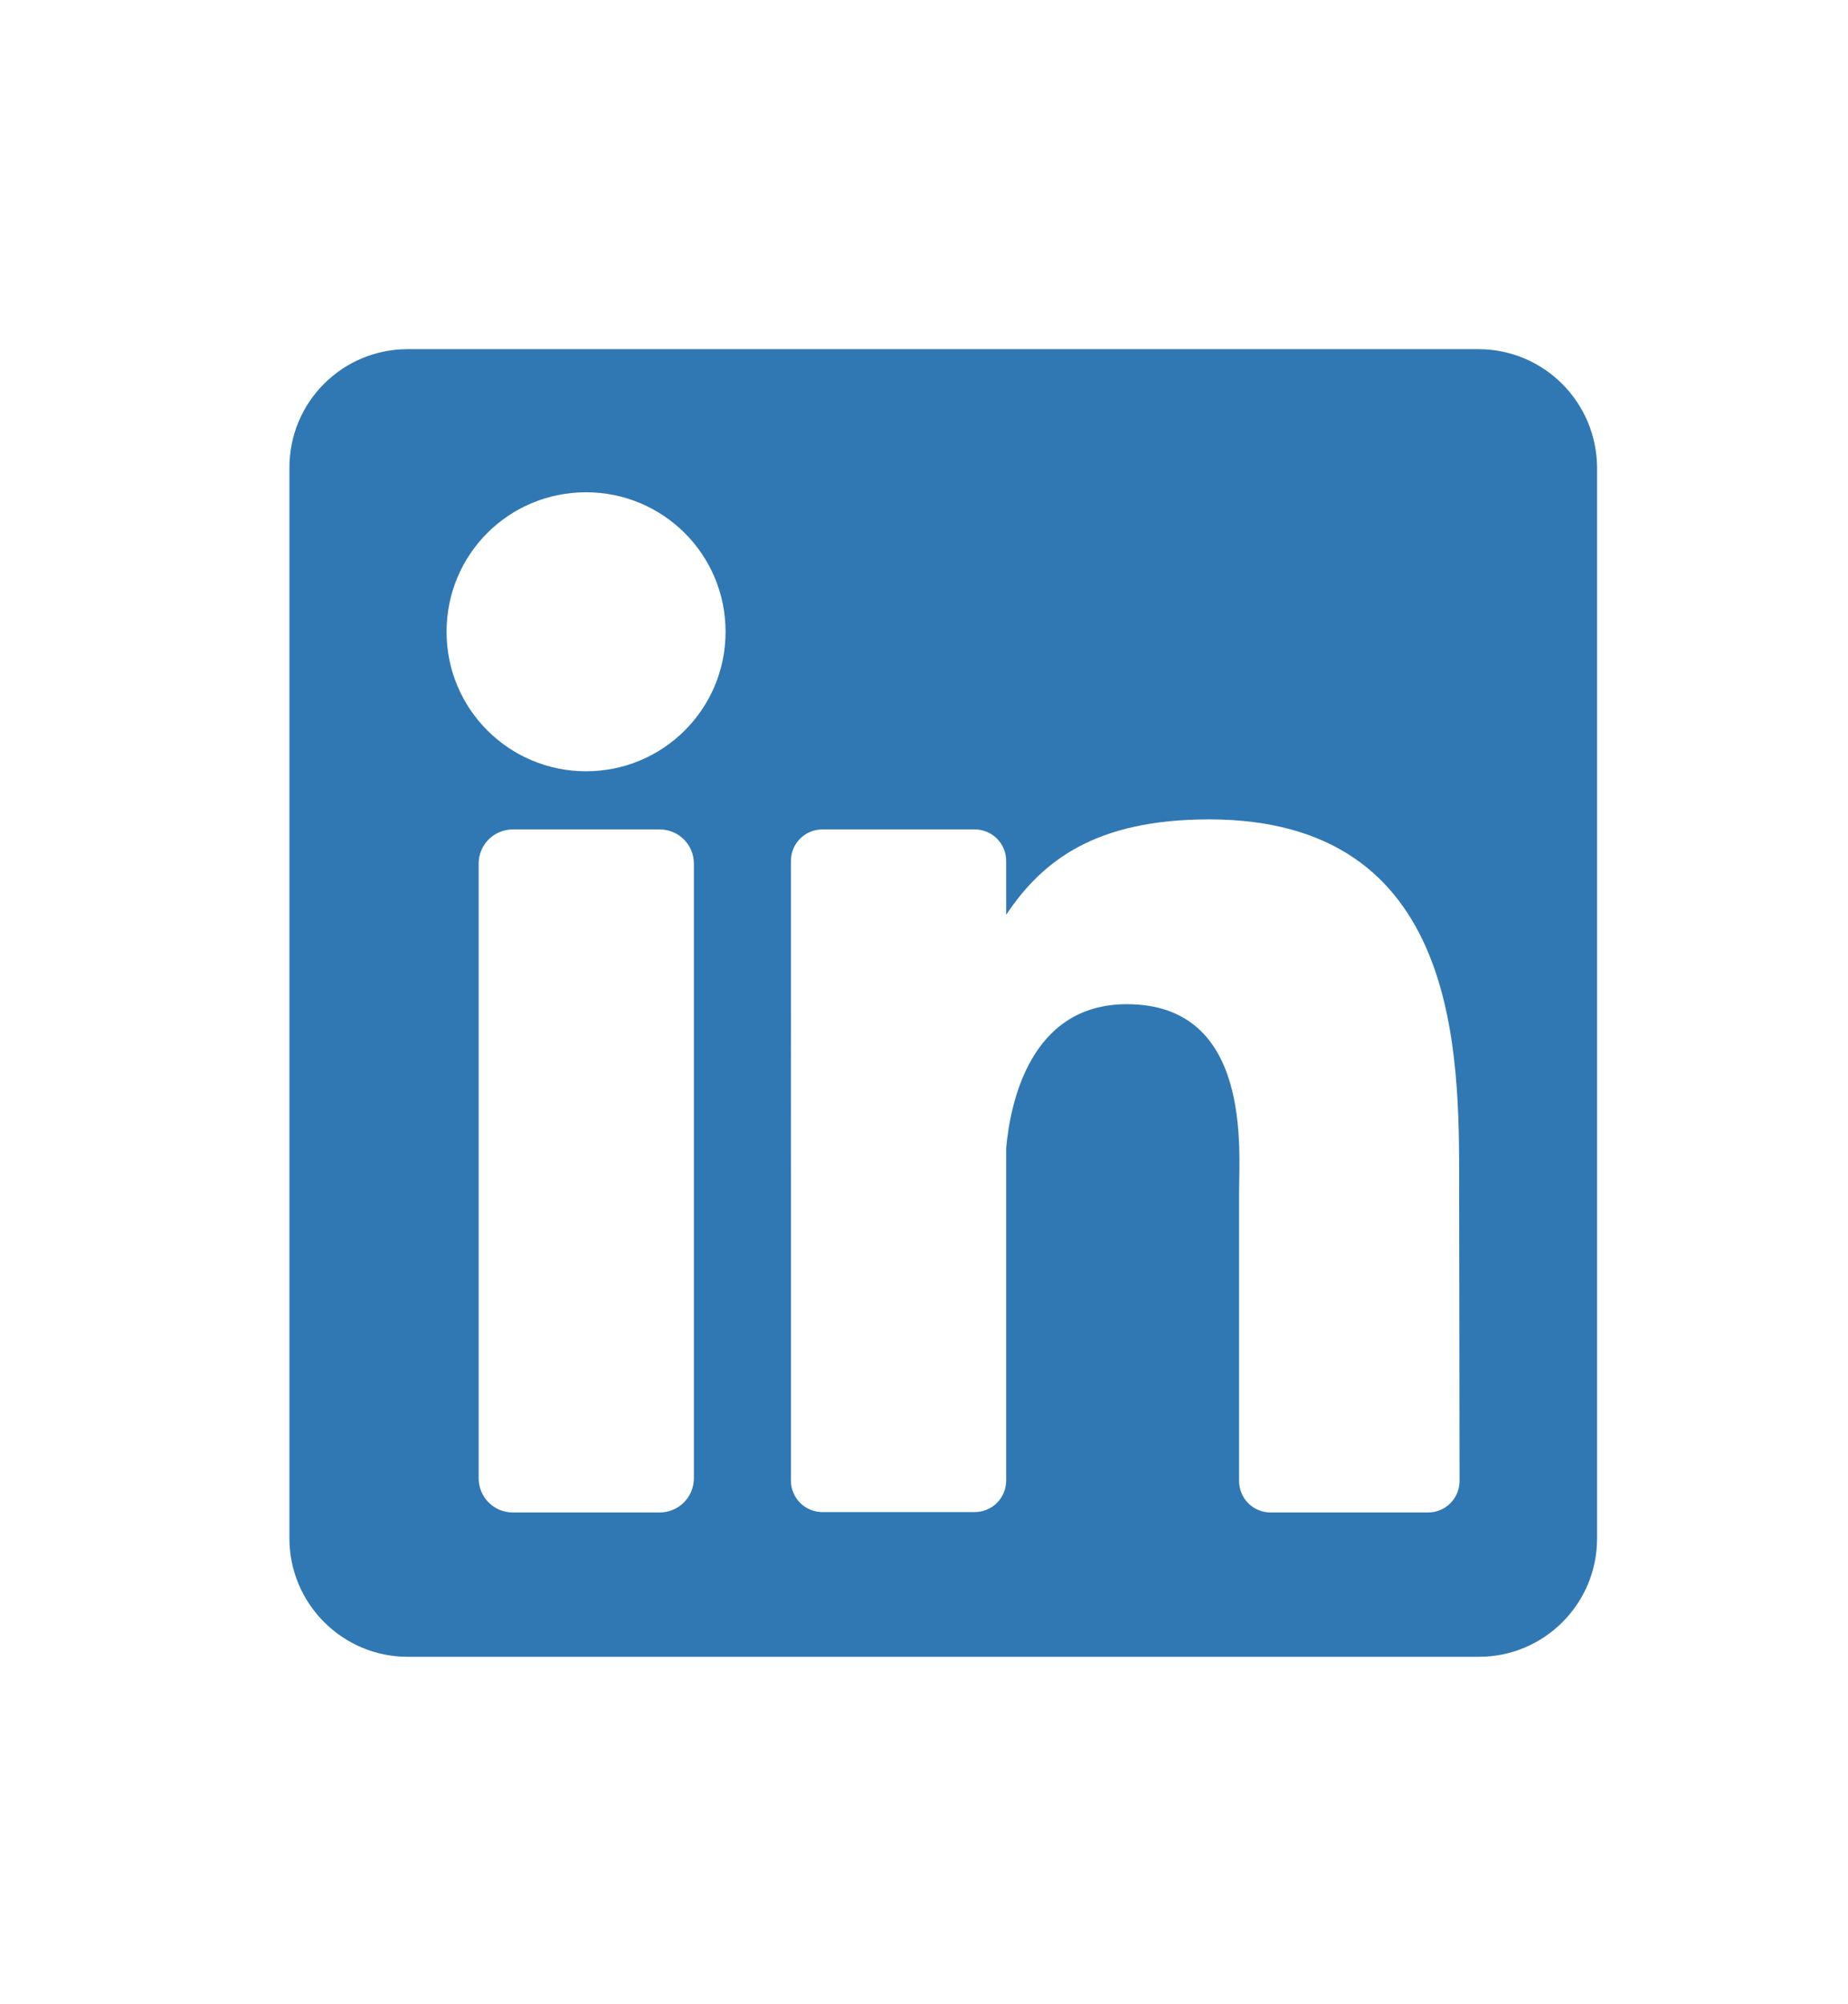 <?xml version="1.0" encoding="utf-8"?>
<!-- Generator: Adobe Illustrator 23.0.4, SVG Export Plug-In . SVG Version: 6.00 Build 0)  -->
<svg version="1.1" id="Layer_1" xmlns="http://www.w3.org/2000/svg" xmlns:xlink="http://www.w3.org/1999/xlink" x="0px" y="0px"
	 viewBox="0 0 461 500" style="enable-background:new 0 0 461 500;" xml:space="preserve">
<style type="text/css">
	.st0{fill:#3078B3;}
</style>
<path class="st0" d="M368.8,87.1H101.7c-16.3,0-29.5,13.2-29.5,29.5v267.2c0,16.2,13.2,29.5,29.5,29.5h267.2
	c16.3,0,29.5-13.2,29.5-29.5V116.6C398.3,100.3,385.1,87.1,368.8,87.1 M173.1,368.7c0,4.8-3.8,8.6-8.6,8.6H128
	c-4.8,0-8.6-3.8-8.6-8.6V215.5c0-4.8,3.8-8.6,8.6-8.6h36.5c4.8,0,8.6,3.8,8.6,8.6V368.7z M146.2,192.4c-19.2,0-34.8-15.5-34.8-34.8
	s15.5-34.8,34.8-34.8c19.2,0,34.8,15.5,34.8,34.8S165.4,192.4,146.2,192.4z M364.1,369.4c0,4.4-3.5,7.9-7.9,7.9H317
	c-4.4,0-7.9-3.5-7.9-7.9v-71.9c0-10.8,3.2-47-28-47c-24.2,0-29.1,24.8-30.1,35.9v82.9c0,4.4-3.5,7.9-7.9,7.9h-37.9
	c-4.4,0-7.9-3.5-7.9-7.9V214.8c0-4.4,3.5-7.9,7.9-7.9h37.9c4.4,0,7.9,3.5,7.9,7.9v13.4c9-13.5,22.3-23.8,50.6-23.8
	c62.8,0,62.4,58.7,62.4,90.9L364.1,369.4L364.1,369.4z"/>
</svg>

